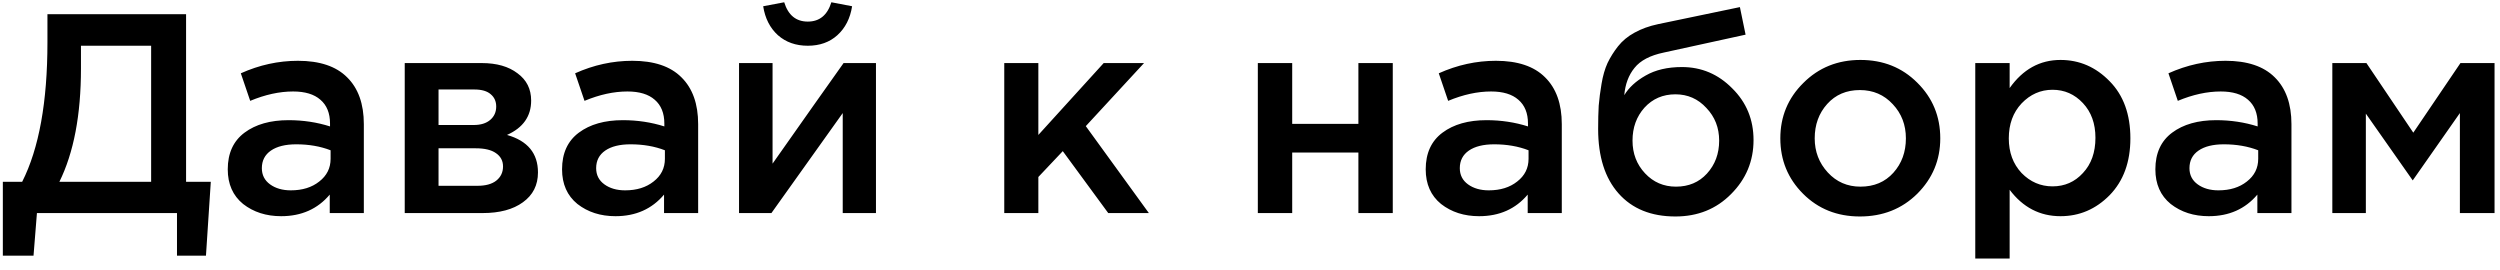 <?xml version="1.0" encoding="UTF-8"?> <svg xmlns="http://www.w3.org/2000/svg" width="176" height="19" viewBox="0 0 176 19" fill="none"> <path d="M0.2 18V12.8H1.56C2.747 10.453 3.34 7.18 3.34 2.98V1H13.1V12.8H14.84L14.5 18H12.46V15H2.6L2.36 18H0.2ZM4.18 12.8H10.64V3.22H5.7V4.82C5.7 8.087 5.193 10.747 4.18 12.8ZM25.614 15H23.214V13.7C22.361 14.713 21.221 15.22 19.794 15.22C18.741 15.22 17.848 14.933 17.114 14.36C16.394 13.773 16.034 12.96 16.034 11.92C16.034 10.787 16.428 9.927 17.214 9.34C18.001 8.753 19.034 8.46 20.314 8.46C21.341 8.46 22.314 8.607 23.234 8.9V8.7C23.234 7.967 23.008 7.407 22.554 7.02C22.114 6.633 21.474 6.44 20.634 6.44C19.674 6.44 18.668 6.66 17.614 7.1L16.954 5.16C18.261 4.573 19.601 4.28 20.974 4.28C22.508 4.28 23.661 4.667 24.434 5.44C25.221 6.213 25.614 7.313 25.614 8.74V15ZM23.274 11.18V10.58C22.554 10.3 21.748 10.16 20.854 10.16C20.094 10.16 19.501 10.307 19.074 10.6C18.648 10.893 18.434 11.307 18.434 11.84C18.434 12.32 18.628 12.7 19.014 12.98C19.401 13.26 19.888 13.4 20.474 13.4C21.288 13.4 21.954 13.193 22.474 12.78C23.008 12.367 23.274 11.833 23.274 11.18ZM28.493 15V4.44H33.913C34.966 4.44 35.806 4.68 36.433 5.16C37.073 5.627 37.393 6.267 37.393 7.08C37.393 8.187 36.826 8.993 35.693 9.5C37.146 9.913 37.873 10.793 37.873 12.14C37.873 13.033 37.519 13.733 36.813 14.24C36.119 14.747 35.173 15 33.973 15H28.493ZM30.873 13.08H33.613C34.186 13.08 34.626 12.96 34.933 12.72C35.253 12.467 35.413 12.133 35.413 11.72C35.413 11.32 35.246 11.007 34.913 10.78C34.593 10.553 34.119 10.44 33.493 10.44H30.873V13.08ZM30.873 8.8H33.353C33.846 8.8 34.233 8.68 34.513 8.44C34.793 8.2 34.933 7.887 34.933 7.5C34.933 7.14 34.806 6.853 34.553 6.64C34.299 6.413 33.913 6.3 33.393 6.3H30.873V8.8ZM49.15 15H46.749V13.7C45.896 14.713 44.756 15.22 43.33 15.22C42.276 15.22 41.383 14.933 40.65 14.36C39.929 13.773 39.569 12.96 39.569 11.92C39.569 10.787 39.963 9.927 40.749 9.34C41.536 8.753 42.569 8.46 43.849 8.46C44.876 8.46 45.849 8.607 46.77 8.9V8.7C46.77 7.967 46.543 7.407 46.09 7.02C45.65 6.633 45.01 6.44 44.169 6.44C43.209 6.44 42.203 6.66 41.15 7.1L40.489 5.16C41.796 4.573 43.136 4.28 44.51 4.28C46.043 4.28 47.196 4.667 47.969 5.44C48.756 6.213 49.15 7.313 49.15 8.74V15ZM46.809 11.18V10.58C46.09 10.3 45.283 10.16 44.389 10.16C43.63 10.16 43.036 10.307 42.609 10.6C42.183 10.893 41.969 11.307 41.969 11.84C41.969 12.32 42.163 12.7 42.55 12.98C42.936 13.26 43.423 13.4 44.01 13.4C44.823 13.4 45.489 13.193 46.01 12.78C46.543 12.367 46.809 11.833 46.809 11.18ZM58.948 2.48C58.401 2.973 57.708 3.22 56.868 3.22C56.028 3.22 55.328 2.973 54.768 2.48C54.208 1.973 53.861 1.293 53.728 0.44L55.208 0.16C55.488 1.067 56.041 1.52 56.868 1.52C57.694 1.52 58.248 1.067 58.528 0.16L59.988 0.44C59.855 1.293 59.508 1.973 58.948 2.48ZM52.028 15V4.44H54.388V11.52C56.601 8.373 58.268 6.013 59.388 4.44H61.668V15H59.328V7.96L54.308 15H52.028ZM70.7 15V4.44H73.1V9.5L77.7 4.44H80.54L76.44 8.88L80.88 15H78.02L74.82 10.64L73.1 12.46V15H70.7ZM88.551 15V4.44H90.971V8.72H95.631V4.44H98.051V15H95.631V10.74H90.971V15H88.551ZM109.95 15H107.55V13.7C106.697 14.713 105.557 15.22 104.13 15.22C103.077 15.22 102.184 14.933 101.45 14.36C100.73 13.773 100.37 12.96 100.37 11.92C100.37 10.787 100.764 9.927 101.55 9.34C102.337 8.753 103.37 8.46 104.65 8.46C105.677 8.46 106.65 8.607 107.57 8.9V8.7C107.57 7.967 107.344 7.407 106.89 7.02C106.45 6.633 105.81 6.44 104.97 6.44C104.01 6.44 103.004 6.66 101.95 7.1L101.29 5.16C102.597 4.573 103.937 4.28 105.31 4.28C106.844 4.28 107.997 4.667 108.77 5.44C109.557 6.213 109.95 7.313 109.95 8.74V15ZM107.61 11.18V10.58C106.89 10.3 106.084 10.16 105.19 10.16C104.43 10.16 103.837 10.307 103.41 10.6C102.984 10.893 102.77 11.307 102.77 11.84C102.77 12.32 102.964 12.7 103.35 12.98C103.737 13.26 104.224 13.4 104.81 13.4C105.624 13.4 106.29 13.193 106.81 12.78C107.344 12.367 107.61 11.833 107.61 11.18ZM117.989 13.14C118.882 13.14 119.609 12.833 120.169 12.22C120.742 11.593 121.029 10.82 121.029 9.9C121.029 8.993 120.729 8.227 120.129 7.6C119.542 6.96 118.815 6.64 117.949 6.64C117.069 6.64 116.342 6.953 115.769 7.58C115.209 8.207 114.929 8.98 114.929 9.9C114.929 10.807 115.222 11.573 115.809 12.2C116.395 12.827 117.122 13.14 117.989 13.14ZM117.949 15.24C116.242 15.24 114.909 14.7 113.949 13.62C112.989 12.54 112.509 11.027 112.509 9.08C112.509 8.453 112.522 7.907 112.549 7.44C112.589 6.96 112.655 6.447 112.749 5.9C112.842 5.34 112.982 4.853 113.169 4.44C113.369 4.027 113.615 3.633 113.909 3.26C114.215 2.873 114.602 2.553 115.069 2.3C115.549 2.033 116.102 1.833 116.729 1.7L122.489 0.5L122.889 2.44L117.129 3.7C116.169 3.9 115.482 4.26 115.069 4.78C114.655 5.287 114.415 5.927 114.349 6.7C114.669 6.167 115.169 5.707 115.849 5.32C116.542 4.92 117.395 4.72 118.409 4.72C119.782 4.72 120.962 5.22 121.949 6.22C122.949 7.207 123.449 8.42 123.449 9.86C123.449 11.34 122.922 12.607 121.869 13.66C120.829 14.713 119.522 15.24 117.949 15.24ZM130.935 15.24C129.335 15.24 128.001 14.707 126.935 13.64C125.868 12.573 125.335 11.273 125.335 9.74C125.335 8.207 125.875 6.907 126.955 5.84C128.035 4.76 129.375 4.22 130.975 4.22C132.575 4.22 133.908 4.753 134.975 5.82C136.055 6.887 136.595 8.193 136.595 9.74C136.595 11.26 136.055 12.56 134.975 13.64C133.895 14.707 132.548 15.24 130.935 15.24ZM130.975 13.14C131.935 13.14 132.708 12.813 133.295 12.16C133.881 11.507 134.175 10.7 134.175 9.74C134.175 8.793 133.868 7.993 133.255 7.34C132.641 6.673 131.868 6.34 130.935 6.34C129.988 6.34 129.221 6.667 128.635 7.32C128.048 7.973 127.755 8.78 127.755 9.74C127.755 10.673 128.061 11.473 128.675 12.14C129.288 12.807 130.055 13.14 130.975 13.14ZM139.059 18.2V4.44H141.479V6.2C142.412 4.88 143.606 4.22 145.059 4.22C146.392 4.22 147.546 4.72 148.519 5.72C149.492 6.707 149.979 8.047 149.979 9.74C149.979 11.407 149.492 12.74 148.519 13.74C147.546 14.727 146.392 15.22 145.059 15.22C143.606 15.22 142.412 14.6 141.479 13.36V18.2H139.059ZM144.499 13.12C145.352 13.12 146.066 12.807 146.639 12.18C147.226 11.553 147.519 10.727 147.519 9.7C147.519 8.7 147.226 7.887 146.639 7.26C146.052 6.633 145.339 6.32 144.499 6.32C143.659 6.32 142.932 6.64 142.319 7.28C141.719 7.92 141.419 8.74 141.419 9.74C141.419 10.727 141.719 11.54 142.319 12.18C142.932 12.807 143.659 13.12 144.499 13.12ZM161.318 15H158.918V13.7C158.064 14.713 156.924 15.22 155.498 15.22C154.444 15.22 153.551 14.933 152.818 14.36C152.098 13.773 151.738 12.96 151.738 11.92C151.738 10.787 152.131 9.927 152.918 9.34C153.704 8.753 154.738 8.46 156.018 8.46C157.044 8.46 158.018 8.607 158.938 8.9V8.7C158.938 7.967 158.711 7.407 158.258 7.02C157.818 6.633 157.178 6.44 156.338 6.44C155.378 6.44 154.371 6.66 153.318 7.1L152.658 5.16C153.964 4.573 155.304 4.28 156.678 4.28C158.211 4.28 159.364 4.667 160.138 5.44C160.924 6.213 161.318 7.313 161.318 8.74V15ZM158.978 11.18V10.58C158.258 10.3 157.451 10.16 156.558 10.16C155.798 10.16 155.204 10.307 154.778 10.6C154.351 10.893 154.138 11.307 154.138 11.84C154.138 12.32 154.331 12.7 154.718 12.98C155.104 13.26 155.591 13.4 156.178 13.4C156.991 13.4 157.658 13.193 158.178 12.78C158.711 12.367 158.978 11.833 158.978 11.18ZM164.196 15V4.44H166.596L169.896 9.34L173.216 4.44H175.616V15H173.176V7.96L169.856 12.7L166.556 8V15H164.196Z" fill="black"></path> </svg> 